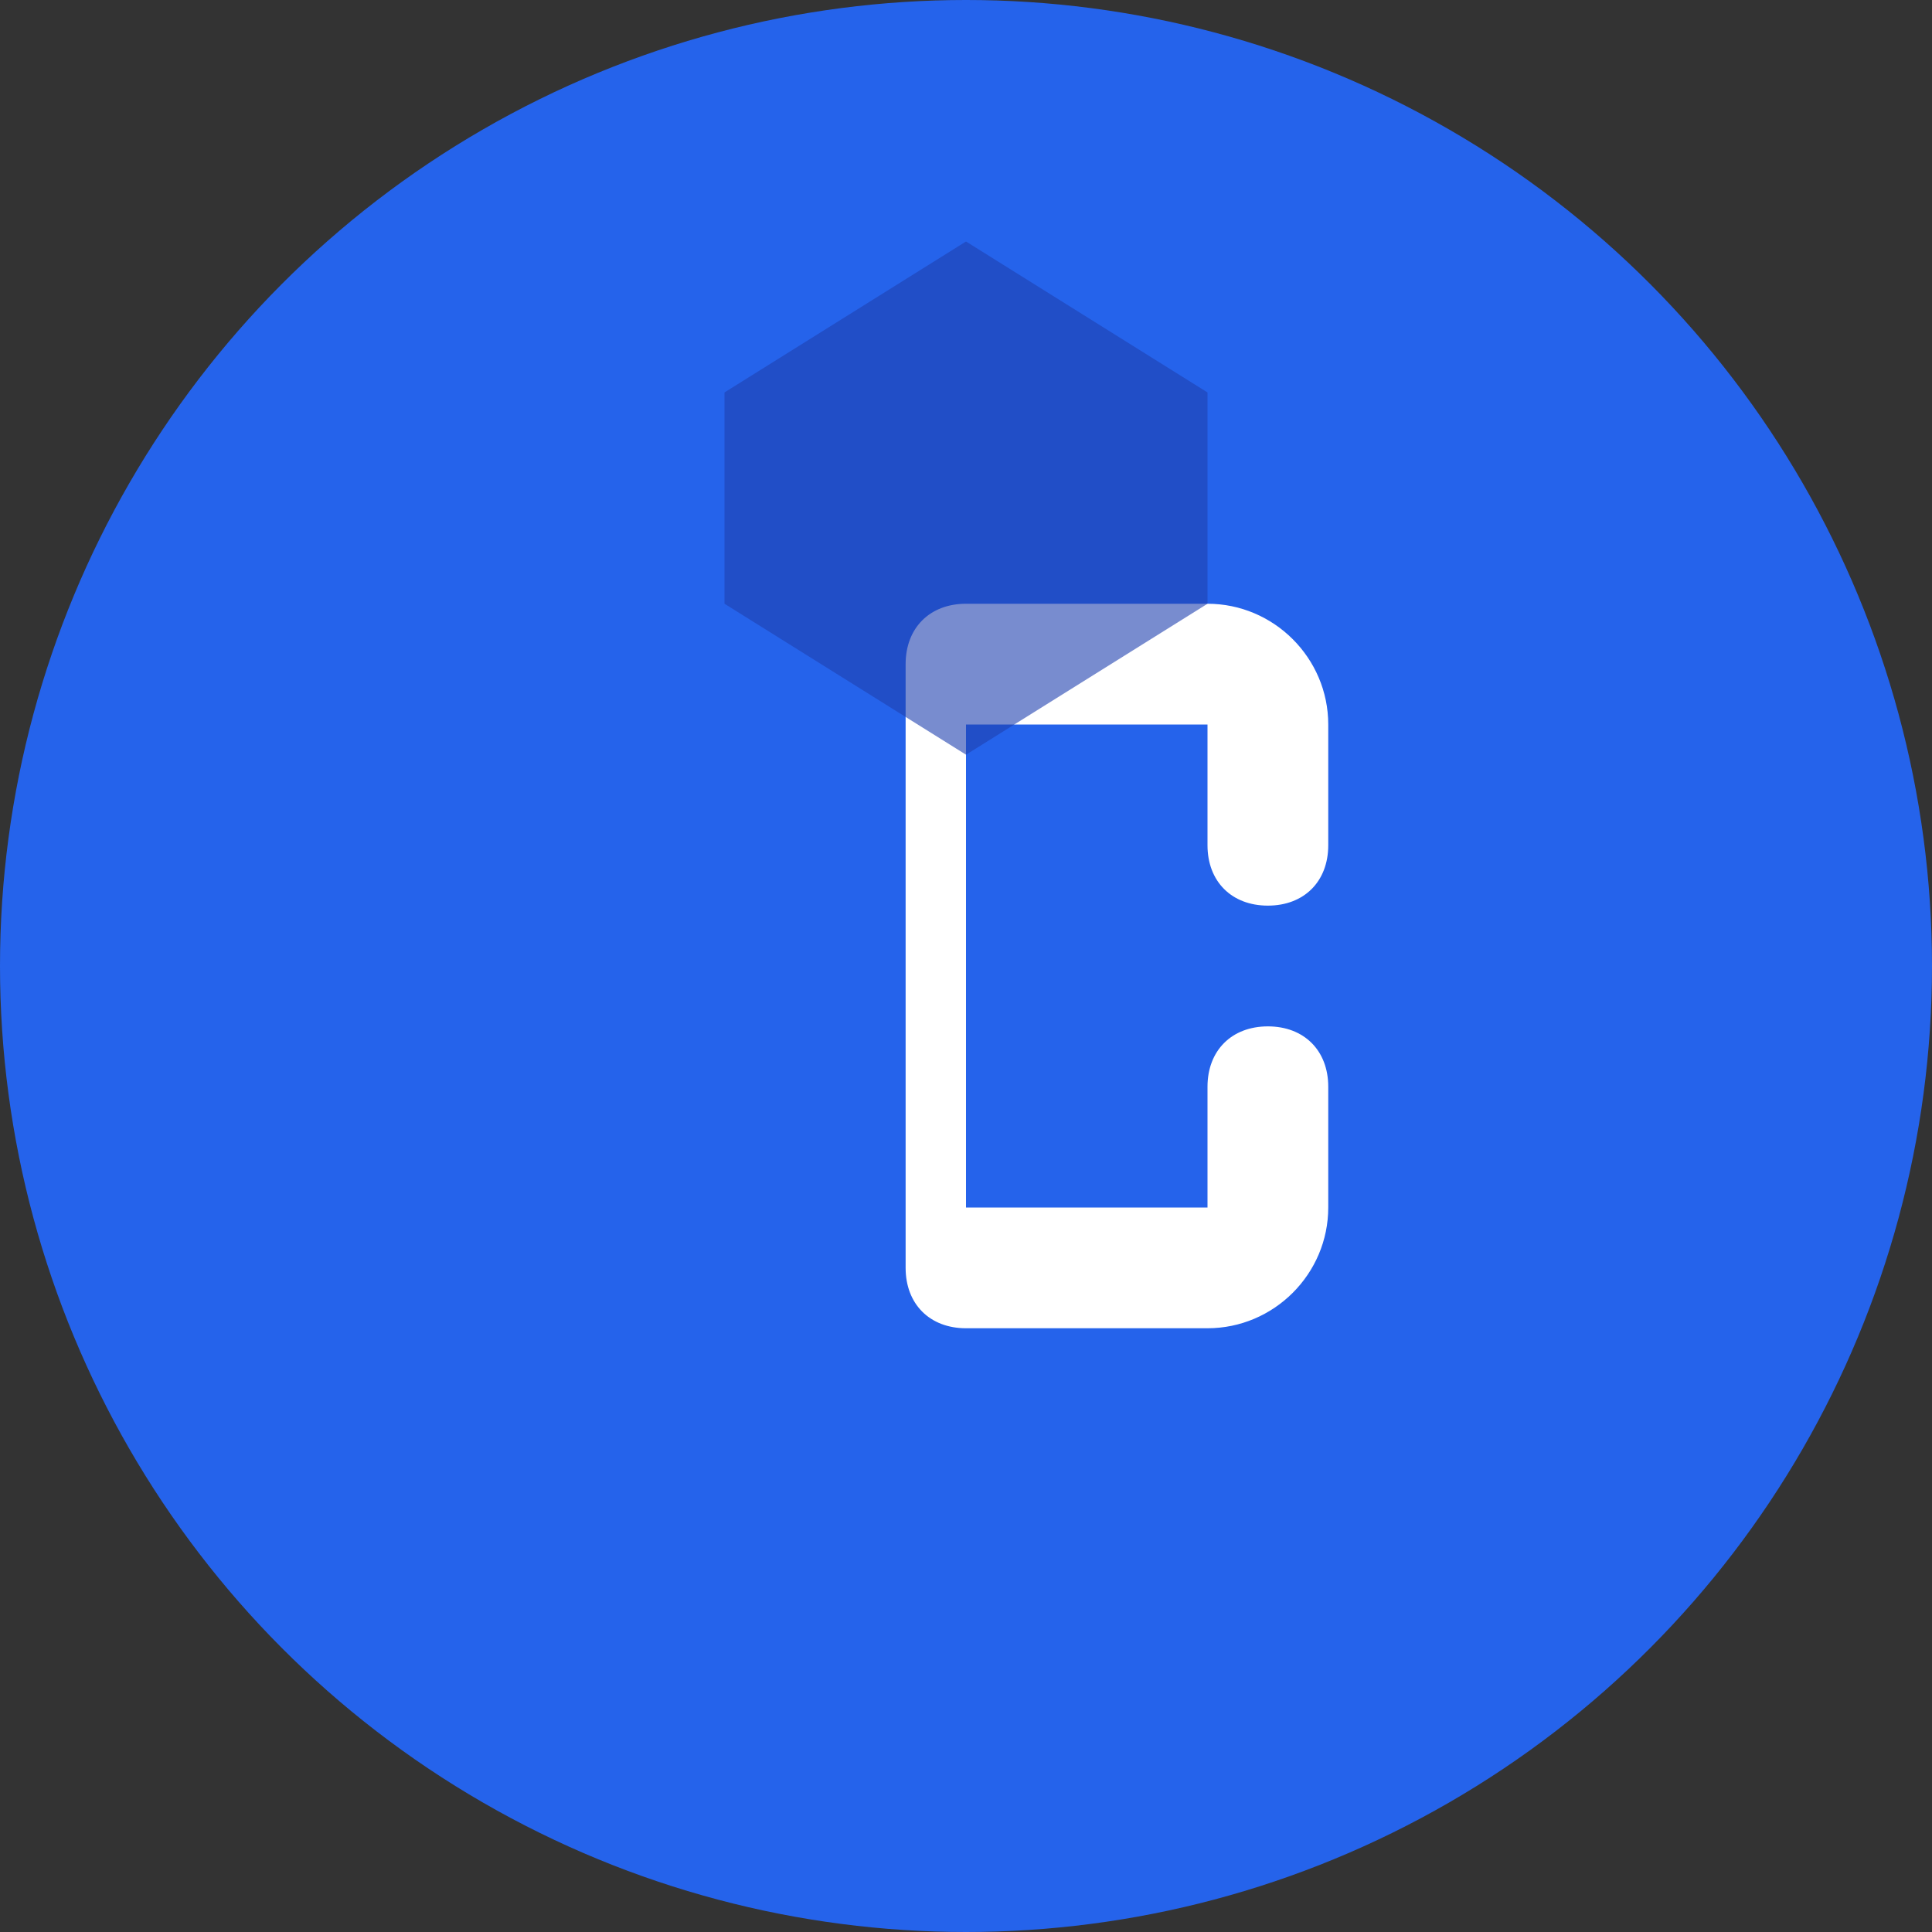 <svg width="32" height="32" viewBox="0 0 32 32" fill="none" xmlns="http://www.w3.org/2000/svg">
  <rect x="0" y="0" width="32" height="32" fill="#333333" stroke="none"/>
  <!-- Background circle -->
  <circle cx="16" cy="16" r="16" fill="#2563eb"/>
  
  <!-- Letter C -->
  <path d="M22 12C22 10.9 21.1 10 20 10H16C15.4 10 15 10.4 15 11V21C15 21.6 15.4 22 16 22H20C21.1 22 22 21.1 22 20V18C22 17.4 21.6 17 21 17C20.4 17 20 17.4 20 18V20H16V12H20V14C20 14.6 20.4 15 21 15C21.6 15 22 14.6 22 14V12Z" fill="white"/>
  
  <!-- Shield overlay for insurance theme -->
  <path d="M16 4L20 6.5V10L16 12.5L12 10V6.5L16 4Z" fill="#1e40af" opacity="0.6"/>
</svg>
